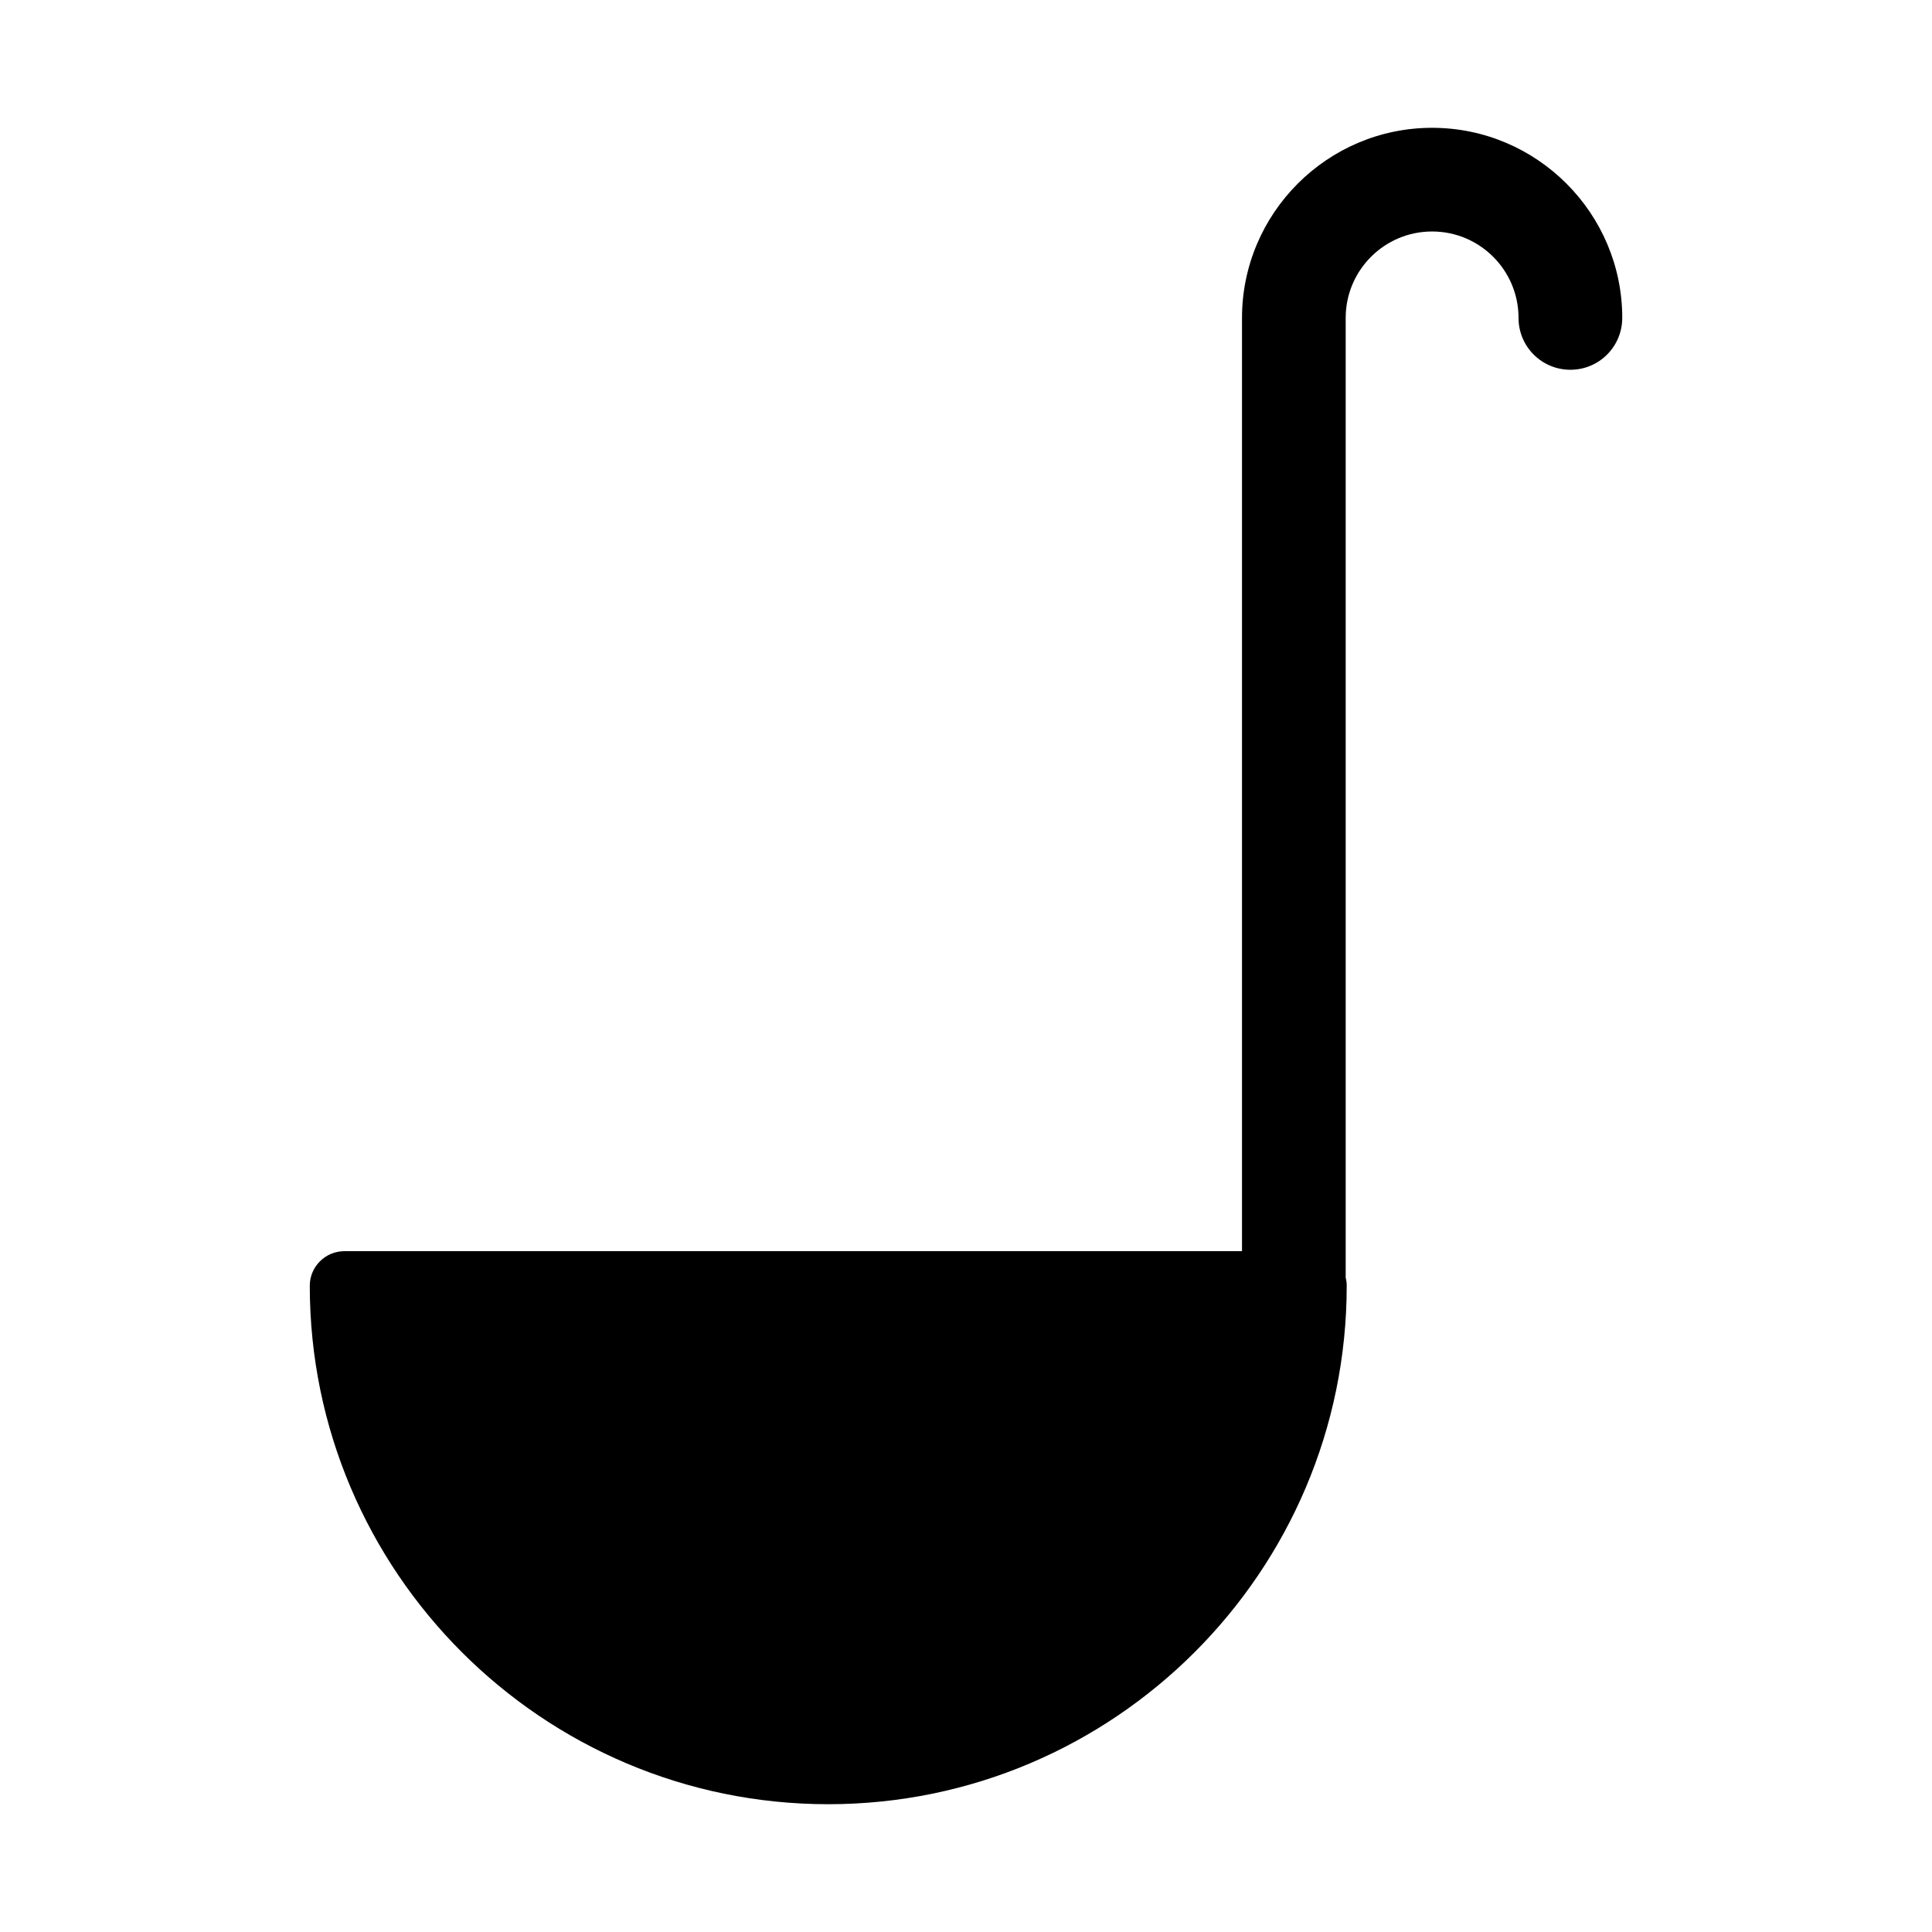 <?xml version="1.0" encoding="UTF-8"?>
<!-- Uploaded to: SVG Repo, www.svgrepo.com, Generator: SVG Repo Mixer Tools -->
<svg fill="#000000" width="800px" height="800px" version="1.1" viewBox="144 144 512 512" xmlns="http://www.w3.org/2000/svg">
 <path d="m573.91 228.25c0 7.602-6.137 13.742-13.742 13.742-7.602 0-13.742-6.137-13.742-13.742 0-12.641-10.262-22.902-22.902-22.902s-22.902 10.258-22.902 22.902v254.38c0.184 0.641 0.273 1.375 0.273 2.106 0 75.754-61.648 137.4-137.4 137.4-75.754 0-137.4-61.648-137.4-137.4 0-5.039 4.121-9.16 9.16-9.16h237.89v-247.32c0-27.754 22.625-50.383 50.383-50.383 27.758 0 50.387 22.625 50.387 50.383z"/>
</svg>